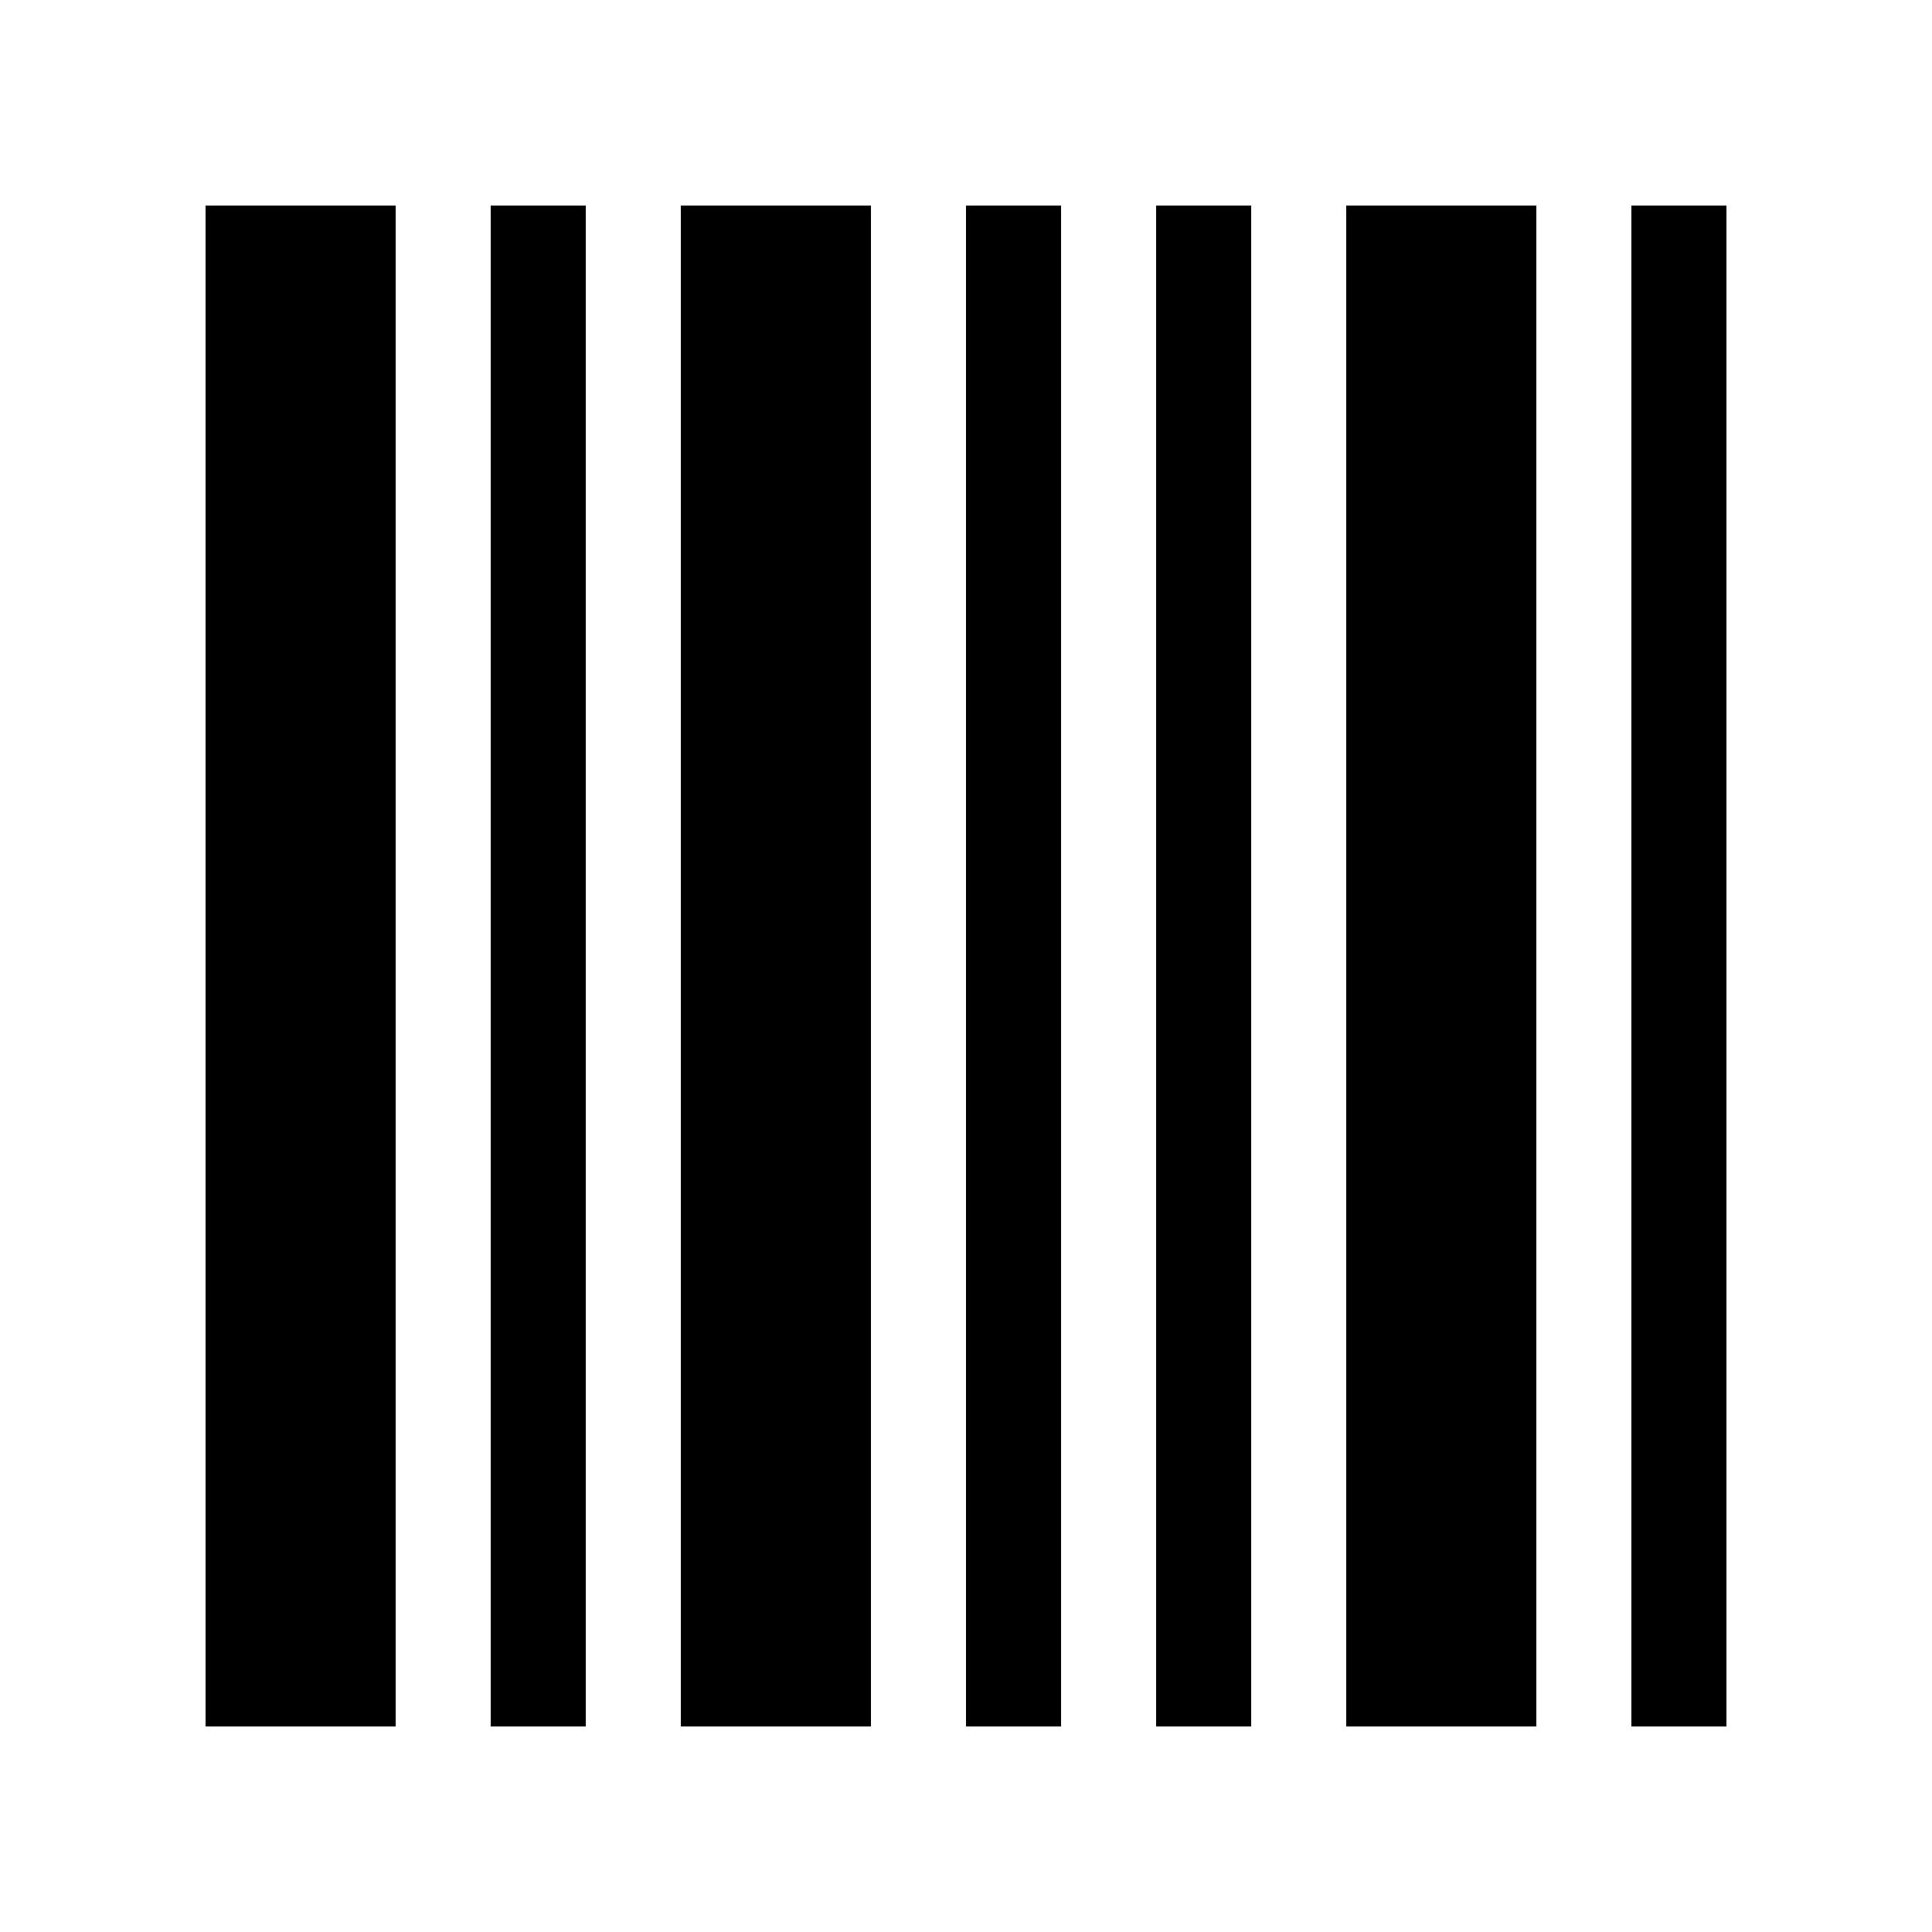 <?xml version="1.0" encoding="UTF-8"?>
<!-- Uploaded to: ICON Repo, www.svgrepo.com, Generator: ICON Repo Mixer Tools -->
<svg fill="#000000" width="800px" height="800px" version="1.1" viewBox="144 144 512 512" xmlns="http://www.w3.org/2000/svg">
 <g>
  <path d="m198.48 198.48h50.379v403.05h-50.379z"/>
  <path d="m274.05 198.48h25.191v403.05h-25.191z"/>
  <path d="m324.43 198.48h50.383v403.05h-50.383z"/>
  <path d="m400 198.48h25.188v403.05h-25.188z"/>
  <path d="m450.38 198.48h25.191v403.05h-25.191z"/>
  <path d="m500.76 198.48h50.379v403.05h-50.379z"/>
  <path d="m576.33 198.48h25.191v403.05h-25.191z"/>
 </g>
</svg>